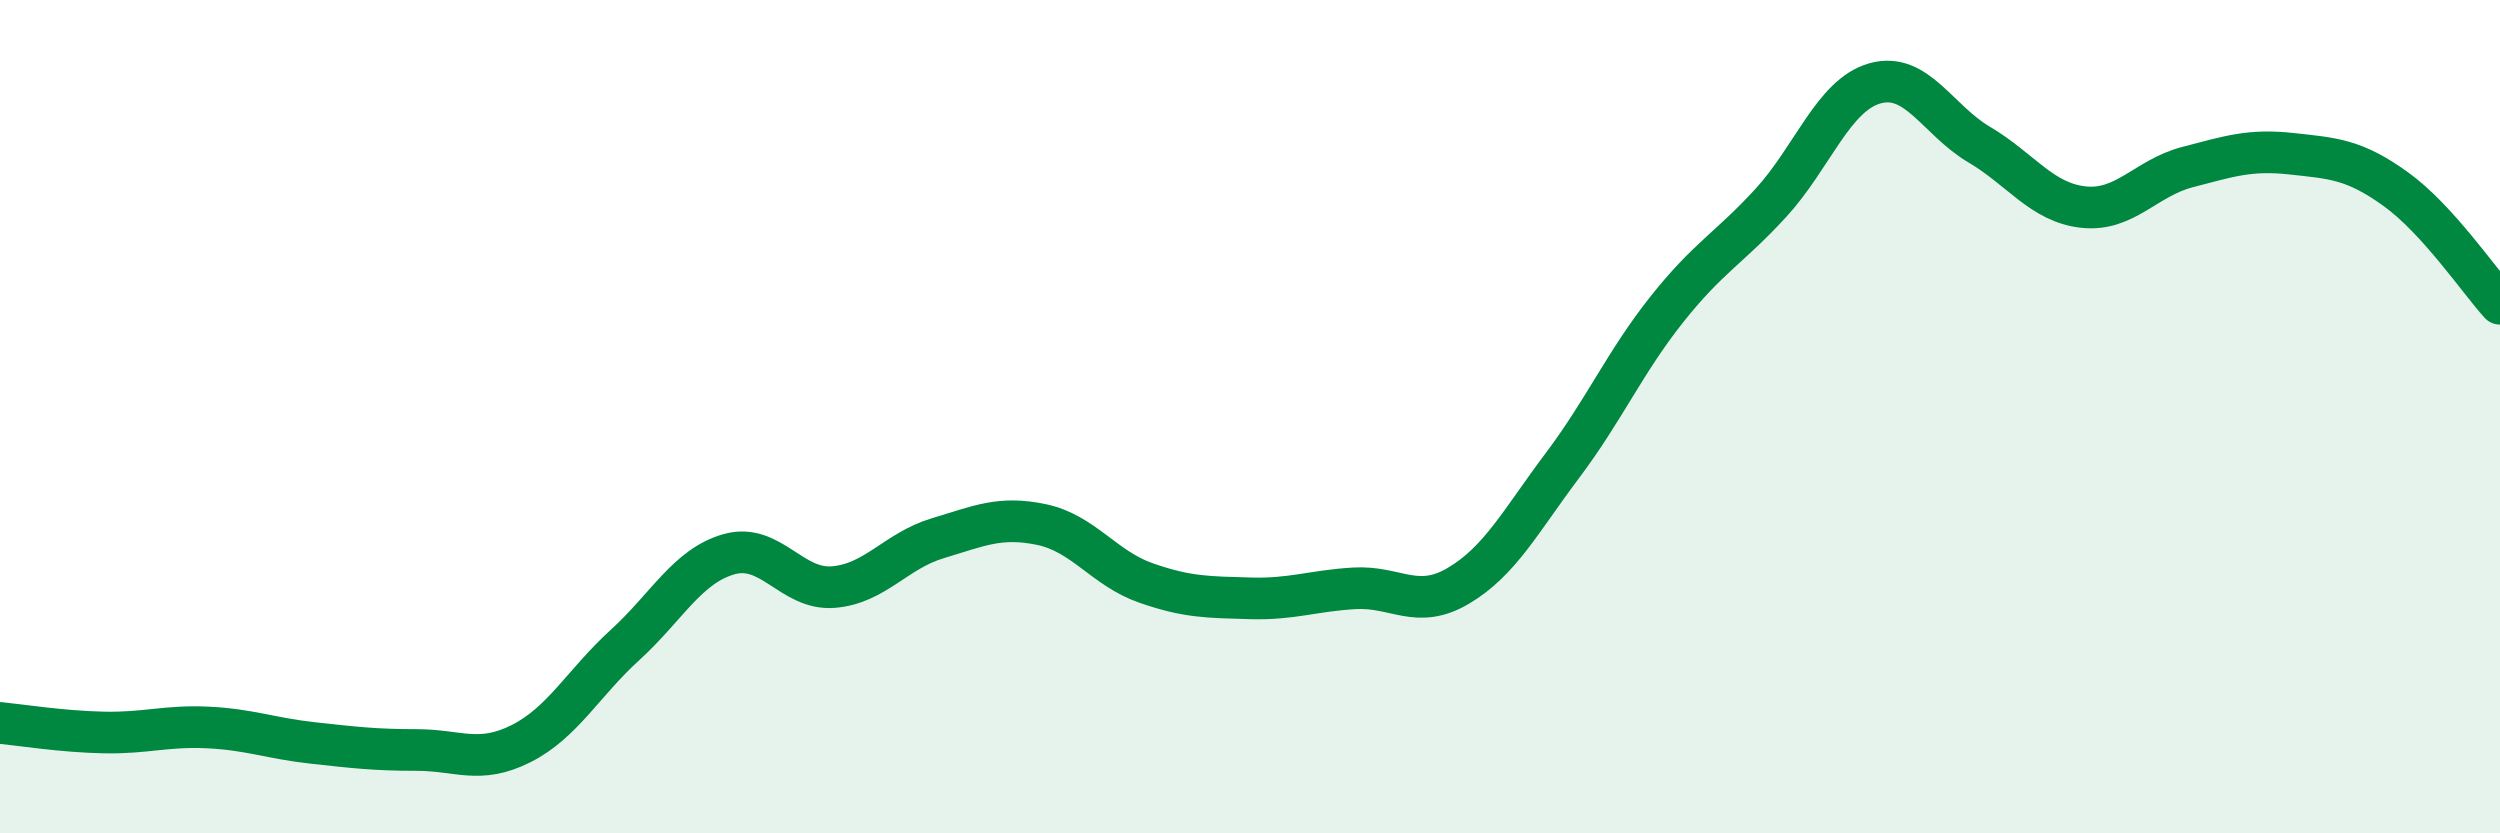 
    <svg width="60" height="20" viewBox="0 0 60 20" xmlns="http://www.w3.org/2000/svg">
      <path
        d="M 0,17.35 C 0.5,17.4 1.5,17.56 2.5,17.58 C 3.5,17.6 4,17.41 5,17.46 C 6,17.51 6.5,17.72 7.5,17.83 C 8.5,17.94 9,18 10,18 C 11,18 11.5,18.35 12.5,17.85 C 13.5,17.35 14,16.39 15,15.48 C 16,14.57 16.5,13.58 17.5,13.3 C 18.5,13.02 19,14.17 20,14.09 C 21,14.01 21.5,13.22 22.5,12.92 C 23.5,12.62 24,12.38 25,12.59 C 26,12.8 26.5,13.64 27.5,13.99 C 28.5,14.34 29,14.33 30,14.36 C 31,14.39 31.5,14.18 32.5,14.12 C 33.5,14.06 34,14.65 35,14.06 C 36,13.47 36.5,12.5 37.5,11.17 C 38.5,9.84 39,8.69 40,7.43 C 41,6.17 41.5,5.96 42.5,4.87 C 43.5,3.78 44,2.28 45,2 C 46,1.72 46.5,2.88 47.5,3.47 C 48.5,4.06 49,4.86 50,4.97 C 51,5.08 51.5,4.27 52.5,4.01 C 53.5,3.75 54,3.58 55,3.69 C 56,3.8 56.5,3.82 57.5,4.54 C 58.5,5.26 59.5,6.74 60,7.29L60 20L0 20Z"
        fill="#008740"
        opacity="0.1"
        stroke-linecap="round"
        stroke-linejoin="round"
      />
      <path
        d="M 0,17.35 C 0.5,17.4 1.5,17.56 2.5,17.58 C 3.5,17.6 4,17.41 5,17.46 C 6,17.51 6.5,17.72 7.5,17.83 C 8.5,17.94 9,18 10,18 C 11,18 11.5,18.35 12.5,17.85 C 13.5,17.35 14,16.39 15,15.48 C 16,14.57 16.5,13.58 17.5,13.3 C 18.5,13.02 19,14.17 20,14.09 C 21,14.01 21.5,13.22 22.5,12.92 C 23.5,12.62 24,12.38 25,12.59 C 26,12.8 26.5,13.64 27.5,13.99 C 28.5,14.34 29,14.33 30,14.36 C 31,14.39 31.5,14.18 32.5,14.12 C 33.5,14.06 34,14.65 35,14.06 C 36,13.47 36.5,12.5 37.5,11.17 C 38.5,9.84 39,8.69 40,7.43 C 41,6.17 41.5,5.96 42.5,4.87 C 43.5,3.78 44,2.28 45,2 C 46,1.72 46.5,2.88 47.5,3.47 C 48.5,4.06 49,4.86 50,4.97 C 51,5.08 51.5,4.27 52.5,4.01 C 53.5,3.75 54,3.58 55,3.69 C 56,3.8 56.5,3.82 57.5,4.54 C 58.5,5.26 59.5,6.74 60,7.29"
        stroke="#008740"
        stroke-width="1"
        fill="none"
        stroke-linecap="round"
        stroke-linejoin="round"
      />
    </svg>
  